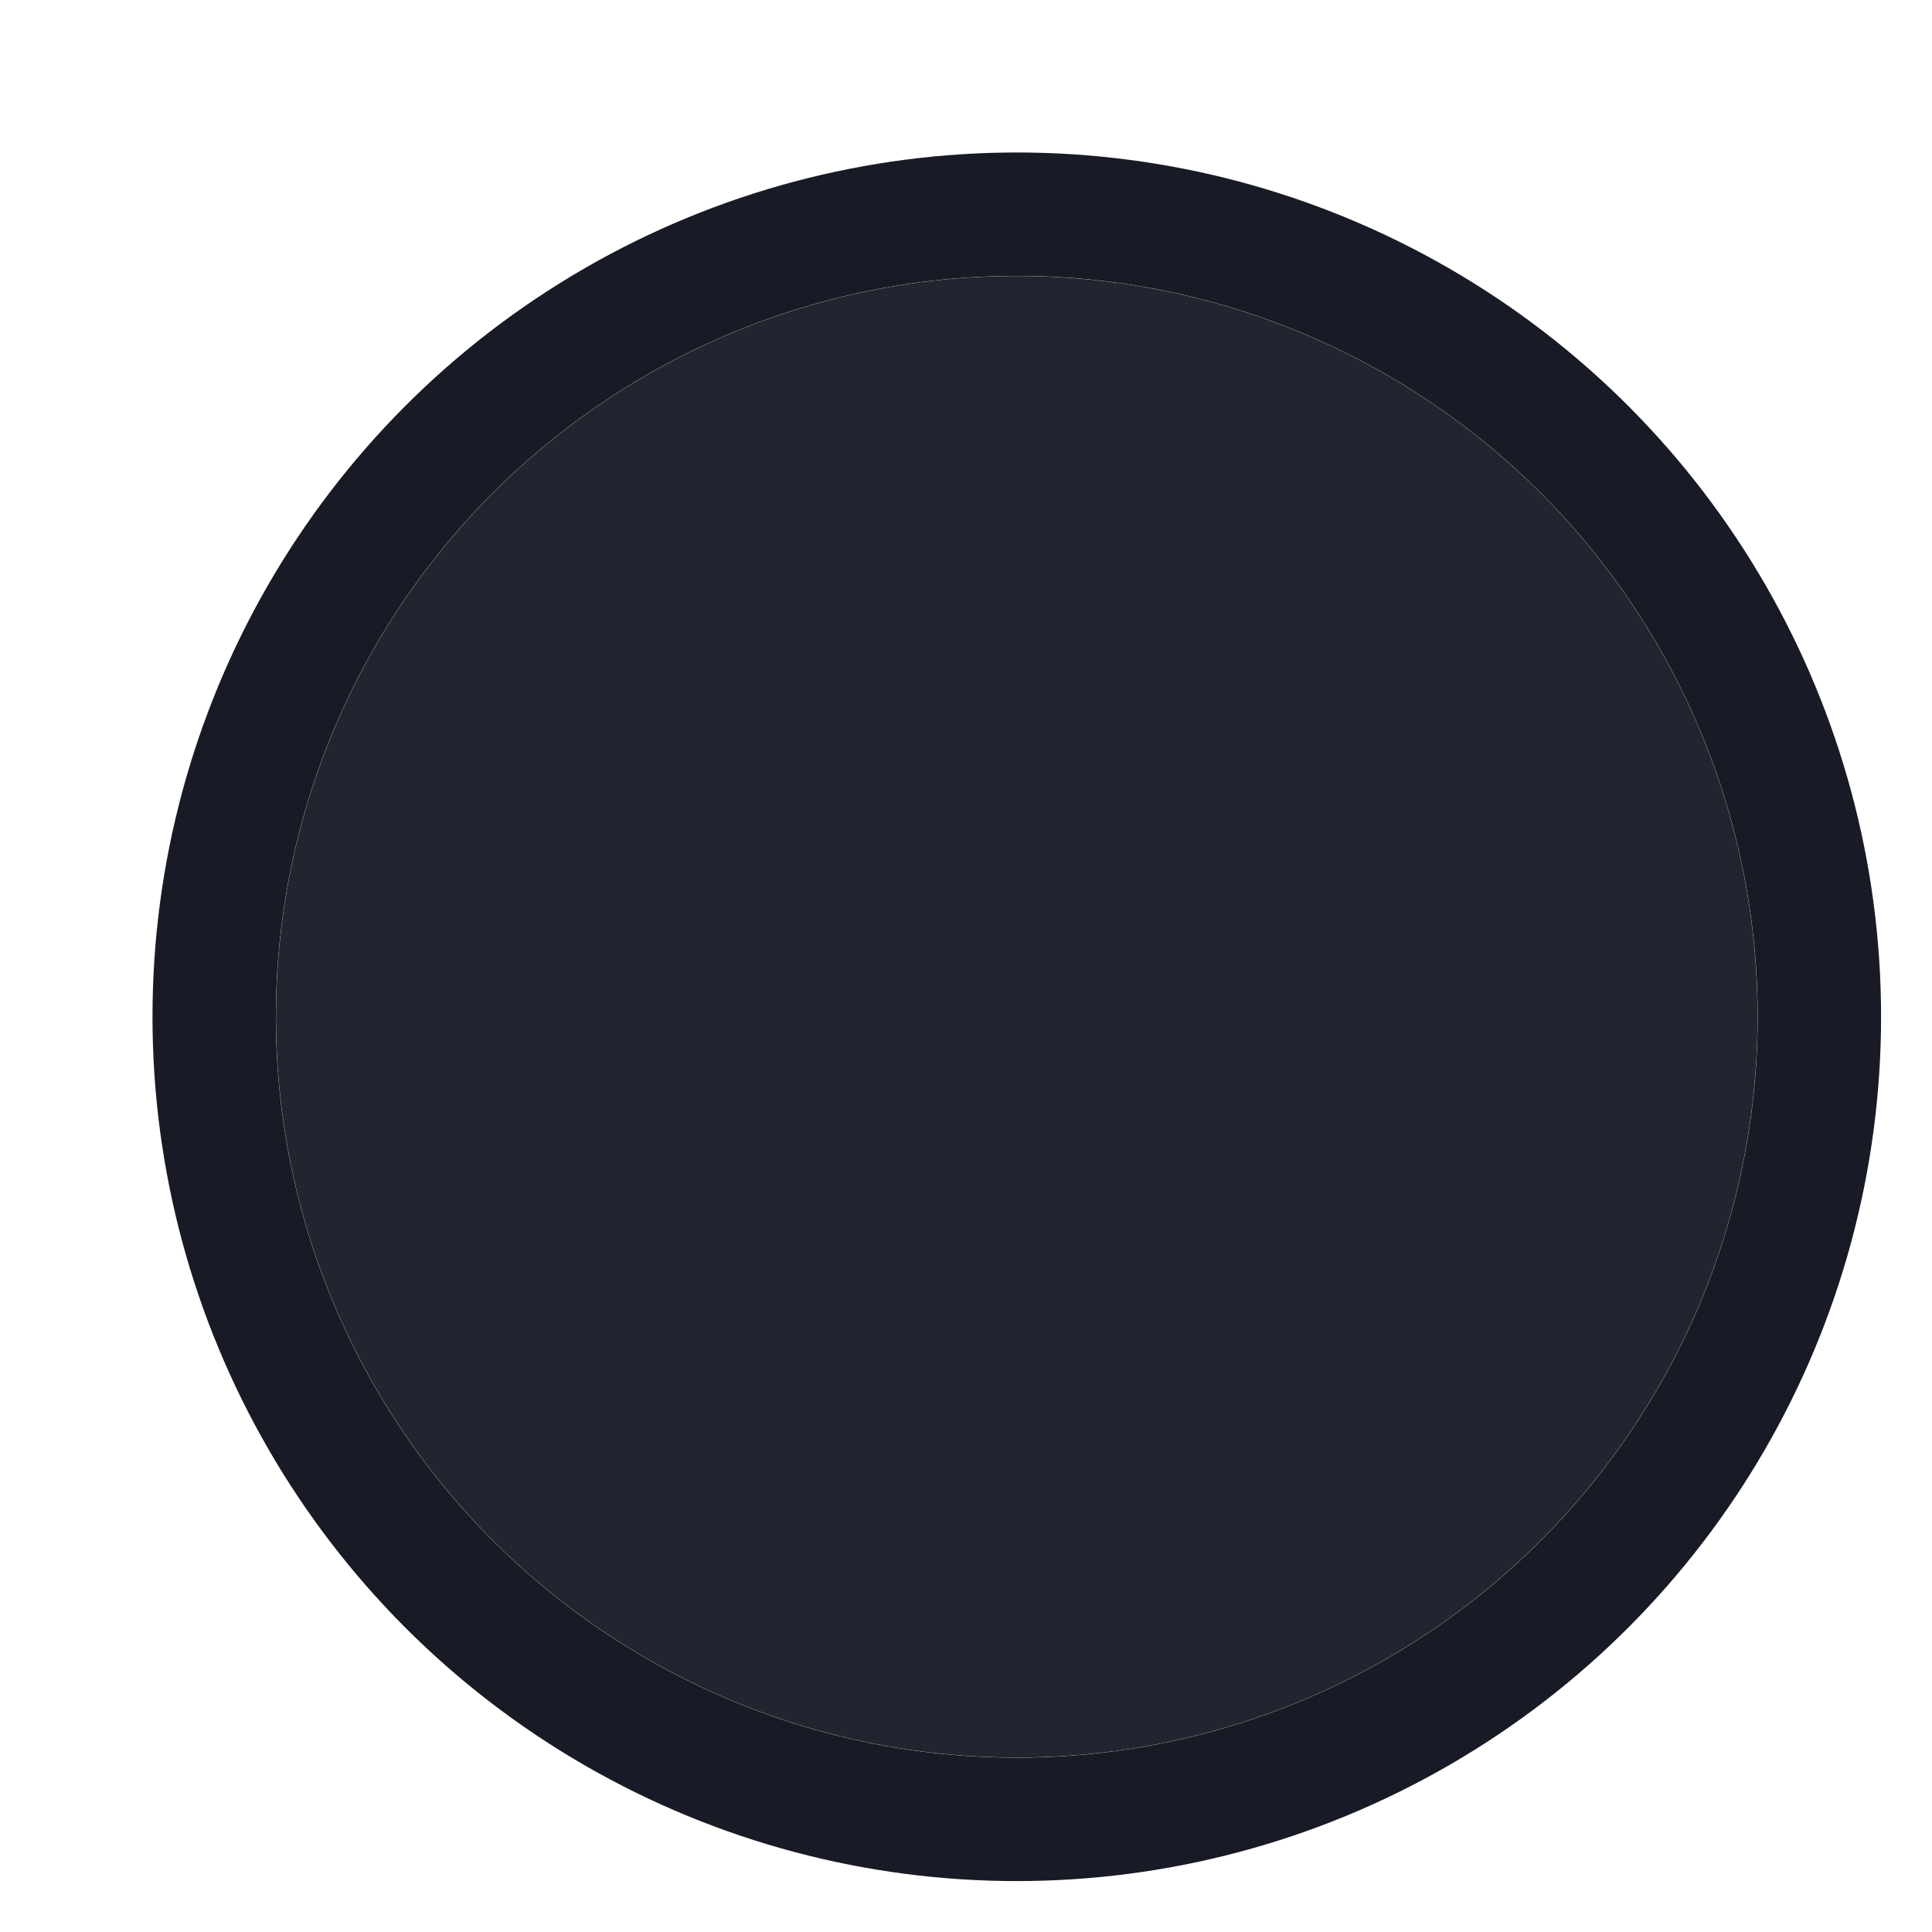 <?xml version="1.0" encoding="utf-8"?>
<svg xmlns="http://www.w3.org/2000/svg" fill="none" height="100%" overflow="visible" preserveAspectRatio="none" style="display: block;" viewBox="0 0 7 7" width="100%">
<g id="Ellipse 4945">
<g filter="url(#filter0_ii_0_4365)">
<circle cx="3.684" cy="3.684" fill="#222530" r="2.684"/>
</g>
<circle cx="3.684" cy="3.684" r="2.908" stroke="#181B25" stroke-width="0.447"/>
</g>
<defs>
<filter color-interpolation-filters="sRGB" filterUnits="userSpaceOnUse" height="8.052" id="filter0_ii_0_4365" width="6.263" x="0.553" y="-0.342">
<feFlood flood-opacity="0" result="BackgroundImageFix"/>
<feBlend in="SourceGraphic" in2="BackgroundImageFix" mode="normal" result="shape"/>
<feColorMatrix in="SourceAlpha" result="hardAlpha" type="matrix" values="0 0 0 0 0 0 0 0 0 0 0 0 0 0 0 0 0 0 127 0"/>
<feOffset dy="0.895"/>
<feGaussianBlur stdDeviation="0.447"/>
<feComposite in2="hardAlpha" k2="-1" k3="1" operator="arithmetic"/>
<feColorMatrix type="matrix" values="0 0 0 0 0.169 0 0 0 0 0.188 0 0 0 0 0.231 0 0 0 1 0"/>
<feBlend in2="shape" mode="normal" result="effect1_innerShadow_0_4365"/>
<feColorMatrix in="SourceAlpha" result="hardAlpha" type="matrix" values="0 0 0 0 0 0 0 0 0 0 0 0 0 0 0 0 0 0 127 0"/>
<feOffset dy="-0.895"/>
<feGaussianBlur stdDeviation="0.447"/>
<feComposite in2="hardAlpha" k2="-1" k3="1" operator="arithmetic"/>
<feColorMatrix type="matrix" values="0 0 0 0 0.094 0 0 0 0 0.106 0 0 0 0 0.145 0 0 0 1 0"/>
<feBlend in2="effect1_innerShadow_0_4365" mode="normal" result="effect2_innerShadow_0_4365"/>
</filter>
</defs>
</svg>